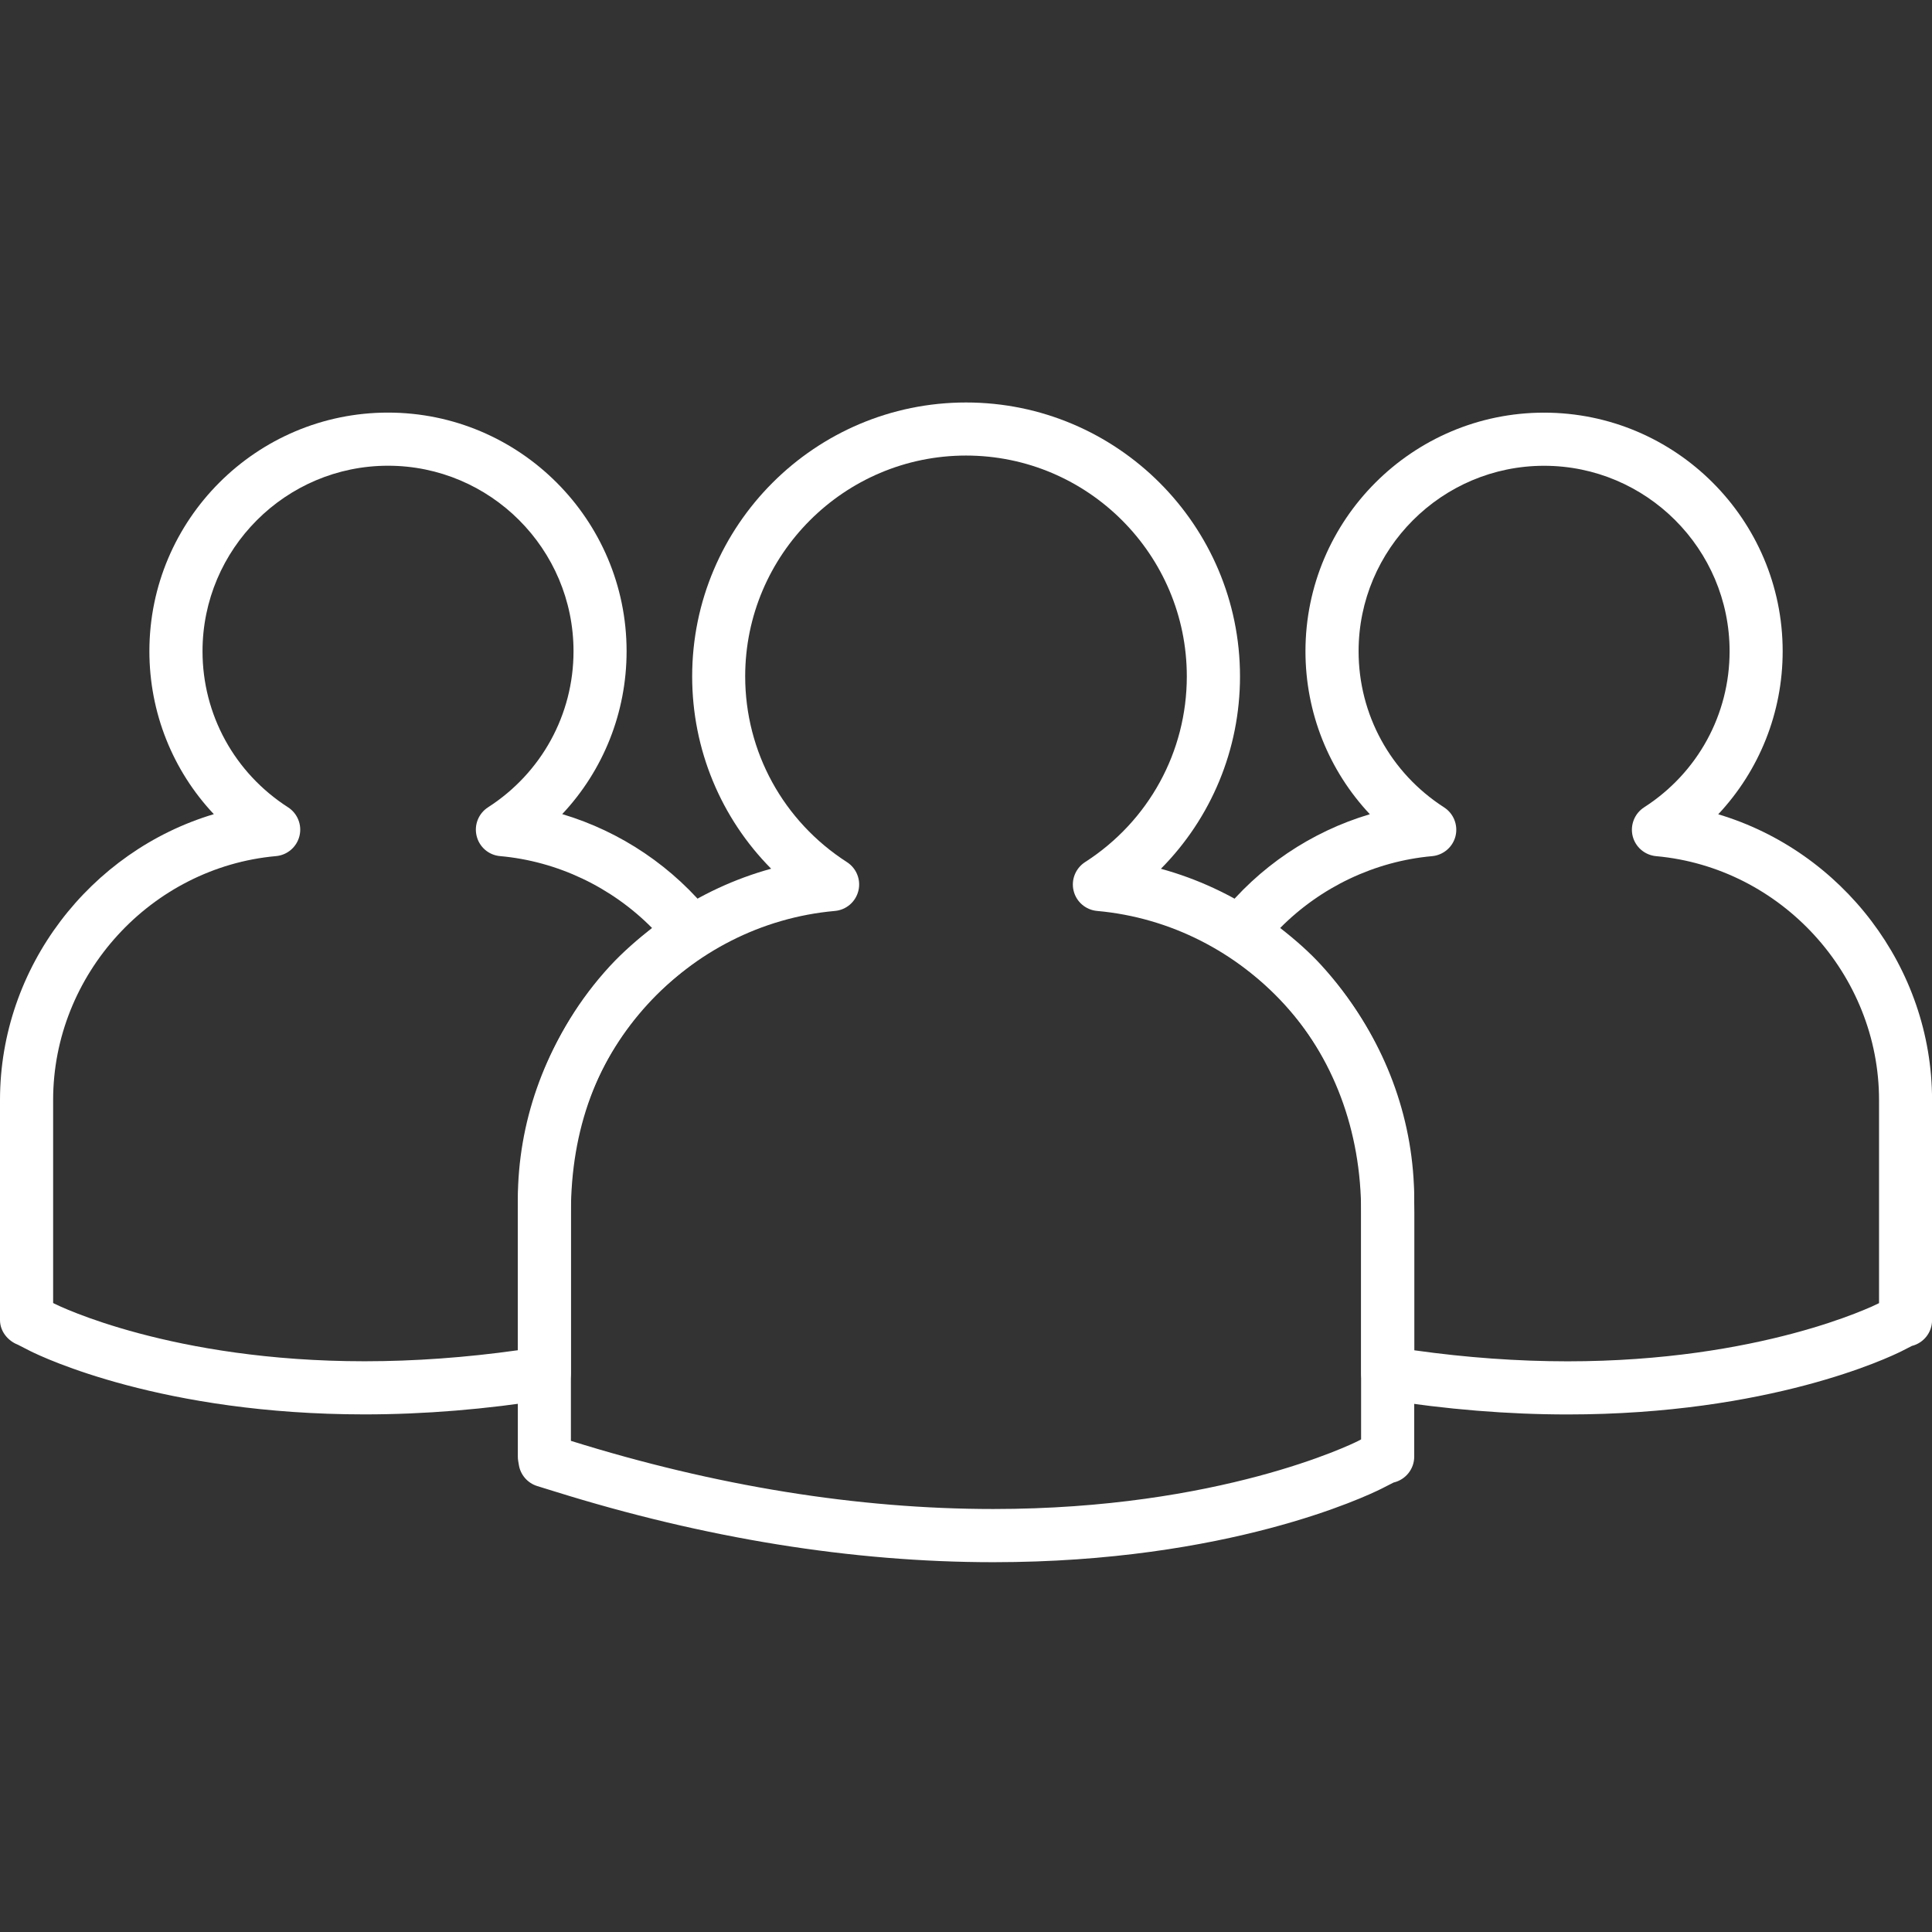 <svg width="34" height="34" viewBox="0 0 34 34" fill="none" xmlns="http://www.w3.org/2000/svg">
<rect x="0" y="0" width="34" height="34" fill="#333333" stroke="none"/>
<path d="M27.586 24.892C26.538 24.892 25.449 24.803 24.348 24.628C24.121 24.591 23.954 24.396 23.954 24.166V21.341C23.954 19.895 23.468 18.603 22.55 17.604C22.32 17.355 21.991 17.079 21.571 16.787C21.465 16.713 21.395 16.599 21.376 16.471C21.357 16.344 21.392 16.214 21.472 16.114C22.149 15.256 23.076 14.635 24.107 14.329C23.385 13.56 22.974 12.543 22.974 11.461C22.974 9.146 24.858 7.262 27.173 7.262C29.489 7.262 31.372 9.146 31.372 11.461C31.372 12.543 30.96 13.56 30.238 14.33C32.413 14.979 34.001 17.019 34.001 19.359V23.233C34.001 23.452 33.85 23.635 33.646 23.686L33.47 23.776C33.24 23.892 31.137 24.892 27.586 24.892L27.586 24.892ZM24.89 23.763C25.807 23.892 26.713 23.957 27.586 23.957C30.98 23.957 32.967 22.983 33.05 22.942L33.068 22.933V19.359C33.068 17.15 31.344 15.265 29.145 15.067C28.946 15.049 28.78 14.907 28.732 14.713C28.685 14.519 28.766 14.316 28.933 14.208C29.876 13.602 30.438 12.575 30.438 11.461C30.438 9.662 28.973 8.197 27.174 8.197C25.374 8.197 23.909 9.662 23.909 11.461C23.909 12.575 24.471 13.602 25.413 14.208C25.581 14.316 25.662 14.519 25.615 14.713C25.567 14.907 25.401 15.049 25.202 15.067C24.194 15.157 23.242 15.611 22.529 16.331C22.812 16.551 23.047 16.763 23.239 16.971C24.319 18.146 24.89 19.657 24.89 21.341V23.763L24.89 23.763ZM33.534 23.232H33.537H33.534Z" fill="white"/>
<path d="M6.417 24.891C2.866 24.891 0.763 23.891 0.534 23.777L0.315 23.665C0.137 23.596 0 23.428 0 23.231V19.358C0 17.018 1.587 14.978 3.763 14.328C3.04 13.56 2.629 12.542 2.629 11.46C2.629 9.145 4.513 7.261 6.828 7.261C9.144 7.261 11.027 9.145 11.027 11.46C11.027 12.541 10.616 13.559 9.894 14.327C10.924 14.634 11.852 15.256 12.529 16.112C12.609 16.213 12.644 16.343 12.625 16.47C12.606 16.598 12.536 16.712 12.43 16.786C12.025 17.068 11.657 17.378 11.419 17.635C10.508 18.625 10.047 19.871 10.047 21.34V24.164C10.047 24.394 9.88 24.59 9.653 24.626C8.553 24.802 7.465 24.891 6.417 24.891V24.891ZM0.936 22.931L0.956 22.942C1.036 22.982 3.023 23.956 6.417 23.956C7.29 23.956 8.195 23.891 9.113 23.762V21.341C9.113 19.655 9.673 18.154 10.732 17.003C10.961 16.754 11.235 16.519 11.475 16.331C10.762 15.611 9.81 15.156 8.8 15.066C8.601 15.049 8.435 14.906 8.388 14.712C8.34 14.518 8.421 14.315 8.589 14.207C9.531 13.601 10.093 12.574 10.093 11.461C10.093 9.661 8.629 8.196 6.829 8.196C5.029 8.196 3.564 9.661 3.564 11.461C3.564 12.575 4.127 13.602 5.069 14.207C5.236 14.315 5.318 14.518 5.27 14.712C5.222 14.906 5.057 15.048 4.858 15.066C2.658 15.264 0.935 17.148 0.935 19.358V22.931L0.936 22.931Z" fill="white"/>
<path d="M17.482 27.492C15.001 27.492 12.405 27.073 9.764 26.248L9.454 26.152C9.285 26.1 9.159 25.955 9.131 25.78L9.119 25.709C9.115 25.684 9.113 25.659 9.113 25.634V21.116C9.113 18.377 11.003 15.994 13.571 15.288C12.687 14.396 12.181 13.189 12.181 11.904C12.181 9.246 14.343 7.083 17.001 7.083C19.66 7.083 21.822 9.246 21.822 11.904C21.822 13.189 21.315 14.396 20.43 15.289C23 15.994 24.888 18.378 24.888 21.116V25.634C24.888 25.856 24.733 26.042 24.525 26.09L24.311 26.199C24.045 26.332 21.61 27.492 17.482 27.492L17.482 27.492ZM10.048 25.357C12.597 26.153 15.098 26.556 17.482 26.556C21.462 26.556 23.793 25.412 23.89 25.364L23.953 25.331V21.115C23.953 18.498 21.912 16.265 19.307 16.031C19.108 16.013 18.942 15.872 18.894 15.677C18.846 15.483 18.928 15.28 19.095 15.172C20.217 14.451 20.886 13.228 20.886 11.903C20.886 9.761 19.143 8.017 17 8.017C14.858 8.017 13.114 9.761 13.114 11.903C13.114 13.229 13.784 14.451 14.905 15.172C15.073 15.28 15.154 15.483 15.106 15.677C15.058 15.871 14.893 16.013 14.694 16.031C12.088 16.263 10.047 18.497 10.047 21.115V25.357L10.048 25.357ZM24.421 25.634H24.424H24.421Z" fill="white"/>
</svg>
